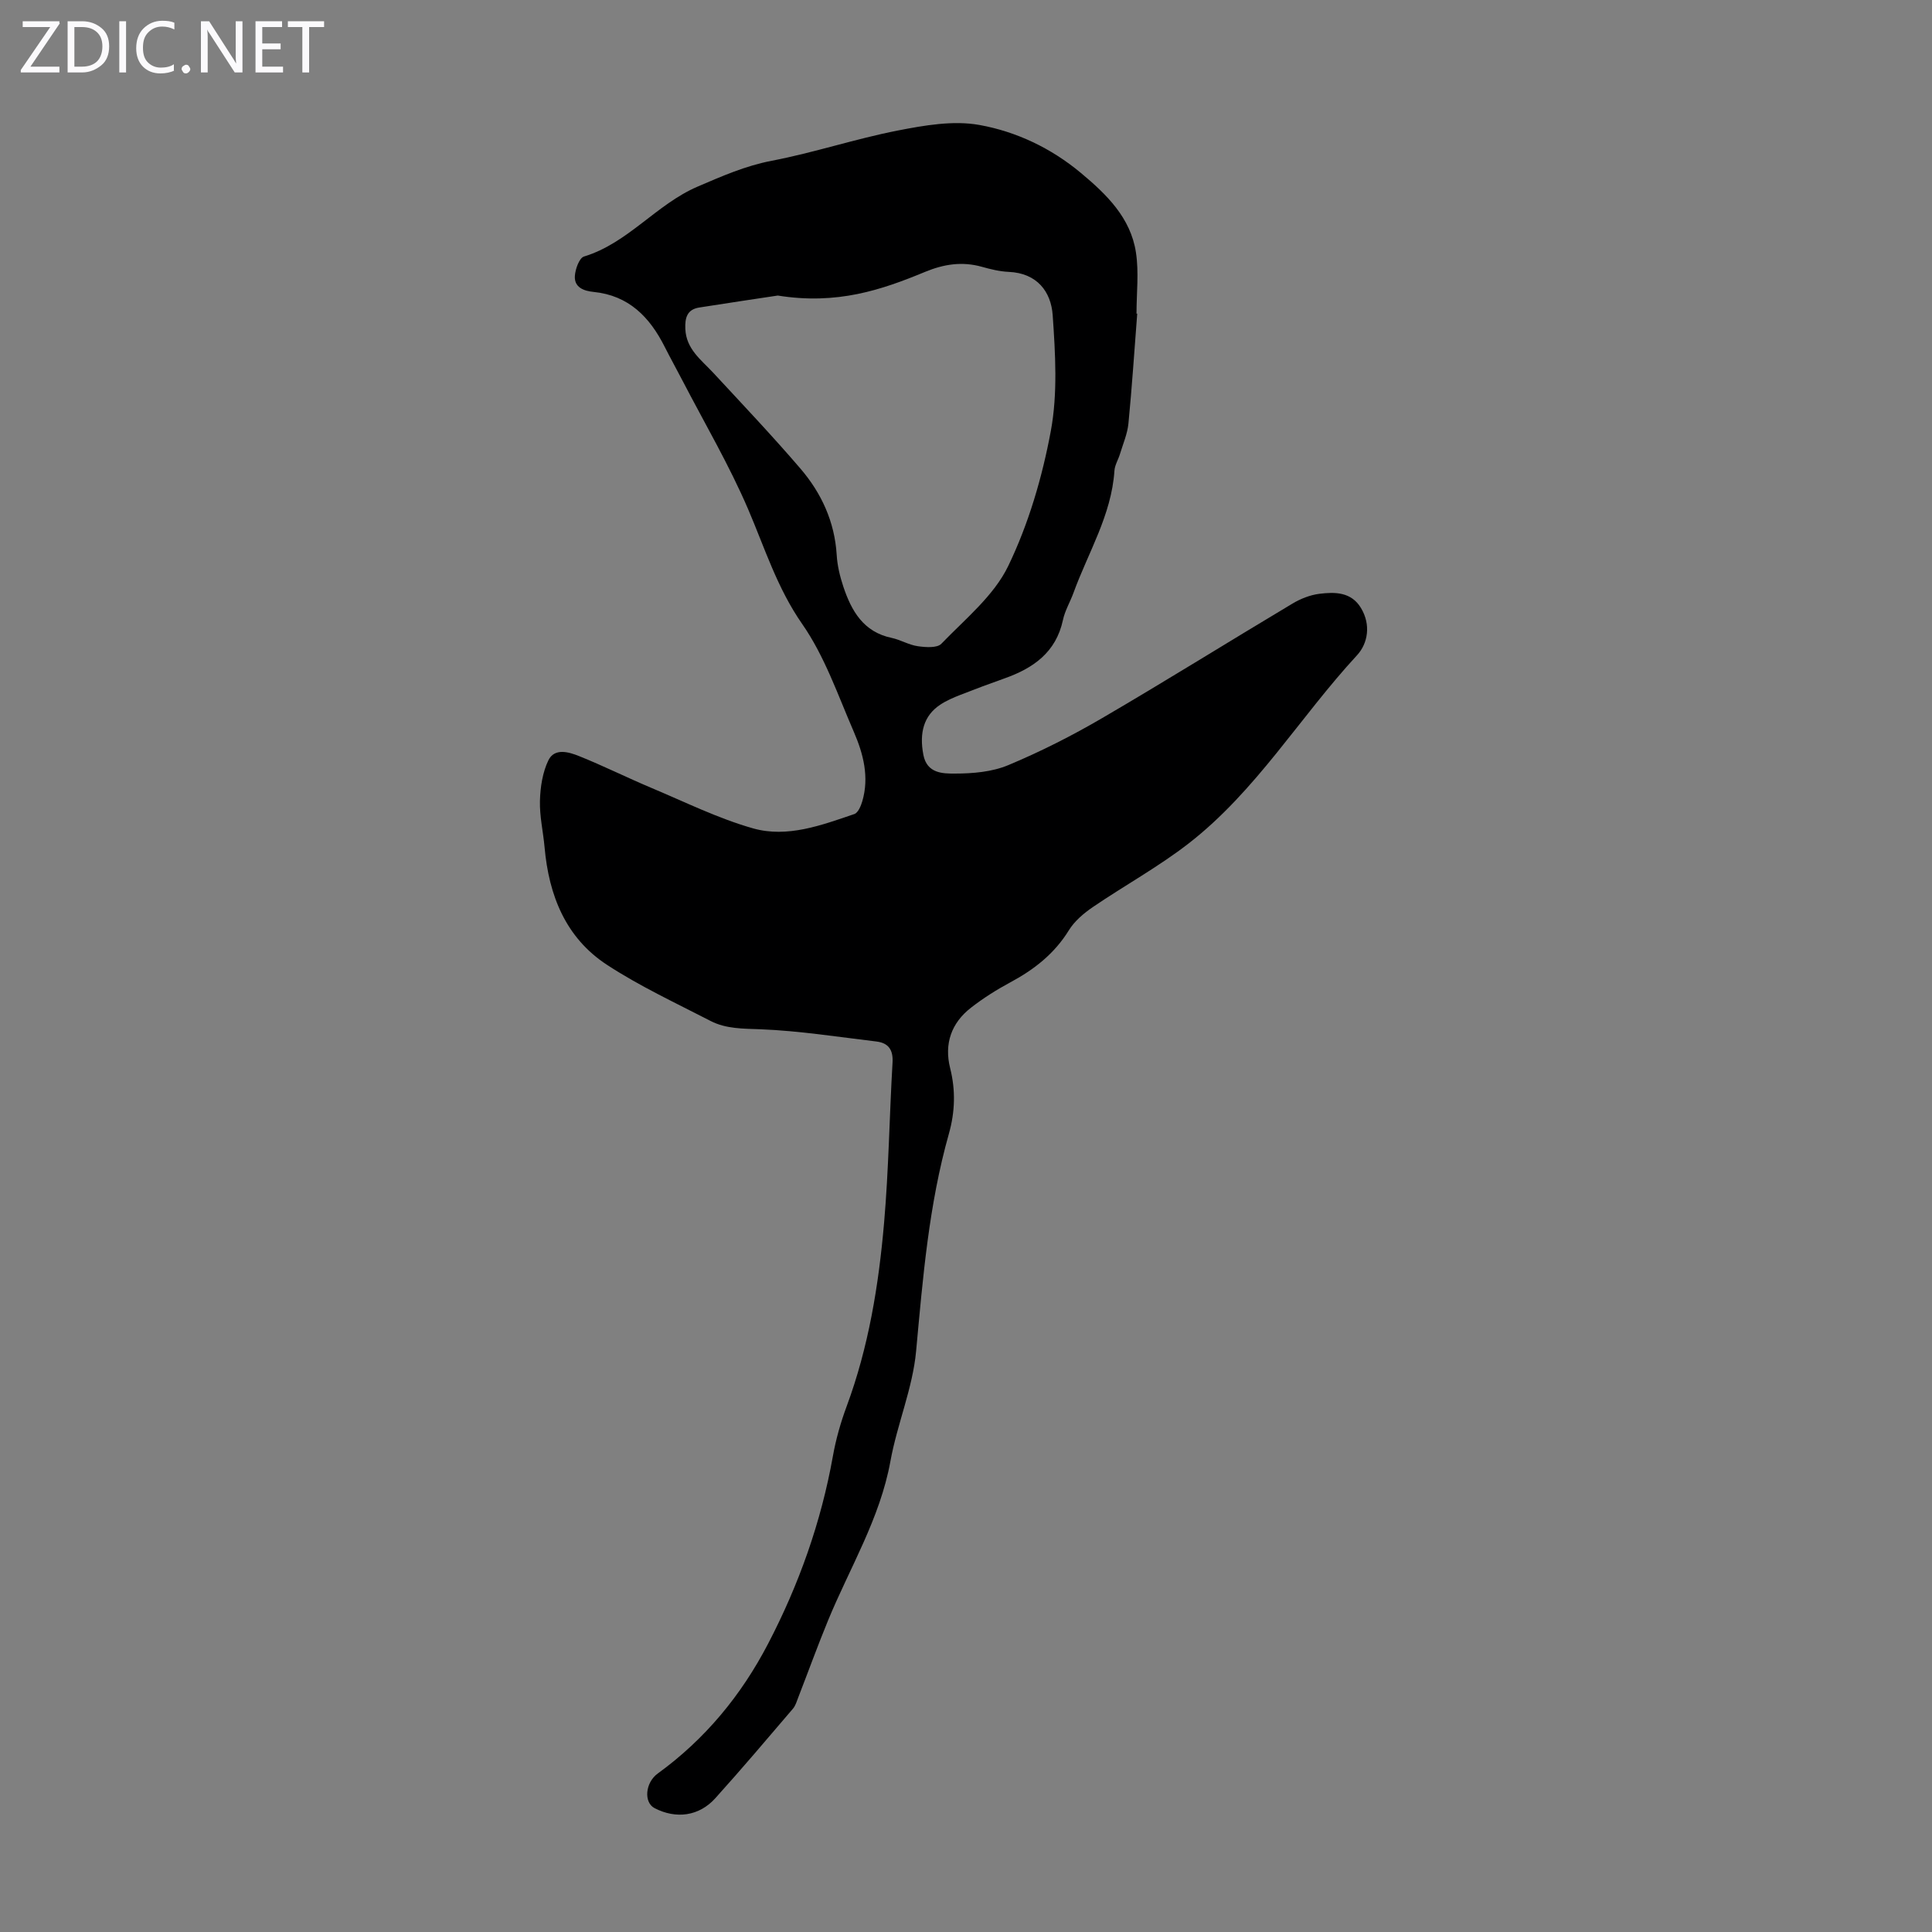 <svg enable-background="new 0 0 400 400" viewBox="0 0 400 400" xmlns="http://www.w3.org/2000/svg"><rect x="0" y="0" width="400" height="400" fill="#808080" stroke="none"/><g fill="#fbfafc"><path d="m12.4 4.8-6.1 9h6v1.2h-8v-.5l6.1-8.9h-5.7v-1.2h7.6v.4z"/><path d="m14 15v-10.6h3c1.6 0 2.9.5 4 1.4s1.6 2.2 1.6 3.8-.5 3-1.6 3.9-2.4 1.5-4 1.5zm1.4-9.4v8.2h1.6c1.3 0 2.4-.4 3.1-1.1s1.1-1.8 1.1-3.1-.4-2.3-1.2-3-1.8-1-3.1-1z"/><path d="m26.1 4.4v10.6h-1.4v-10.6z"/><path d="m36.1 14.6c-.8.4-1.8.6-2.9.6-1.5 0-2.7-.5-3.6-1.4s-1.4-2.2-1.4-3.8c0-1.7.5-3.1 1.5-4.1s2.3-1.6 3.9-1.6c1 0 1.8.1 2.5.4v1.4c-.8-.4-1.6-.6-2.5-.6-1.2 0-2.1.4-2.9 1.2s-1.1 1.8-1.1 3.2c0 1.3.3 2.3 1 3s1.6 1.1 2.7 1.1c1 0 2-.2 2.7-.7v1.3z"/><path d="m37.6 14.3c0-.2.1-.5.3-.6s.4-.3.6-.3c.3 0 .5.1.6.3s.3.4.3.6-.1.4-.3.6-.4.3-.6.3c-.3 0-.5-.1-.6-.3s-.3-.4-.3-.6z"/><path d="m50.2 15h-1.6l-5.3-8.2c-.2-.2-.3-.5-.4-.7 0 .2.1.7.1 1.5v7.4h-1.4v-10.6h1.7l5.2 8.1c.2.4.4.6.4.7 0-.3-.1-.8-.1-1.5v-7.3h1.4z"/><path d="m58.6 15h-5.7v-10.6h5.5v1.2h-4.1v3.4h3.8v1.2h-3.8v3.6h4.3z"/><path d="m67.1 5.6h-3.1v9.4h-1.4v-9.4h-3v-1.2h7.5z"/></g><path d="m235.45 64.93c-.59 7.59-1.08 15.18-1.82 22.75-.21 2.14-1.12 4.22-1.75 6.31-.35 1.17-1.08 2.3-1.15 3.49-.61 9.18-5.45 16.92-8.48 25.27-.69 1.89-1.77 3.68-2.18 5.62-1.44 6.71-6.15 9.98-12.11 12.09-3.05 1.08-6.09 2.21-9.11 3.4-1.45.57-2.92 1.19-4.2 2.05-3.36 2.23-4.37 5.76-3.47 10.4.75 3.83 4.01 3.86 6.51 3.85 3.71 0 7.71-.34 11.07-1.75 6.68-2.79 13.19-6.09 19.44-9.74 13.23-7.72 26.22-15.84 39.37-23.69 1.68-1.01 3.67-1.8 5.6-2.04 3.23-.4 6.6-.4 8.61 2.95 2.07 3.43 1.46 7.3-.83 9.78-11.84 12.81-20.91 28.14-34.86 38.96-6.25 4.85-13.27 8.7-19.83 13.17-1.89 1.29-3.79 2.9-4.96 4.8-2.99 4.85-7.18 8.13-12.1 10.77-2.84 1.53-5.61 3.27-8.15 5.25-4.1 3.17-5.6 7.51-4.33 12.54 1.15 4.58 1.01 9.05-.26 13.56-4.16 14.72-5.39 29.85-6.79 45.02-.71 7.69-3.93 15.12-5.32 22.8-2.16 11.87-8.41 22.03-12.9 32.93-2.17 5.27-4.11 10.63-6.17 15.94-.32.82-.57 1.74-1.13 2.38-5.3 6.21-10.58 12.44-16.04 18.5-3.37 3.75-8.13 4.37-12.58 2.07-2.28-1.17-1.97-5.28.66-7.18 9.8-7.11 17.28-16.19 22.84-26.87 6.39-12.27 10.97-25.17 13.41-38.82.62-3.5 1.61-6.98 2.85-10.32 4.55-12.28 6.63-25.07 7.75-38 .96-11.02 1.1-22.11 1.75-33.16.16-2.66-.85-4.08-3.35-4.38-7.97-.95-15.94-2.21-23.94-2.53-3.63-.14-7.16-.06-10.38-1.72-7.23-3.73-14.67-7.19-21.46-11.63-8.55-5.59-12.03-14.38-12.91-24.32-.29-3.23-1.05-6.45-.96-9.66.08-2.82.54-5.86 1.75-8.36 1.26-2.59 4.2-1.73 6.3-.89 5.07 2.03 9.97 4.48 15.01 6.6 6.98 2.93 13.84 6.34 21.08 8.39 7.1 2 14.16-.66 20.95-2.97.77-.26 1.36-1.66 1.65-2.65 1.47-5.01.21-9.83-1.75-14.36-3.29-7.58-6.03-15.65-10.69-22.33-5.19-7.45-7.74-15.71-11.2-23.78-3.91-9.11-8.97-17.73-13.55-26.55-1.23-2.38-2.54-4.72-3.75-7.12-3.09-6.12-7.42-10.58-14.69-11.31-1.98-.2-4.03-.9-3.88-3.3.09-1.42.91-3.73 1.89-4.03 9.12-2.78 14.94-10.78 23.51-14.47 5.04-2.16 9.9-4.31 15.38-5.36 8.76-1.68 17.3-4.54 26.05-6.25 5.53-1.08 11.5-2.13 16.91-1.16 7.65 1.37 14.86 4.79 21.02 9.93 5.33 4.44 10.3 9.28 11.4 16.44.64 4.14.12 8.46.12 12.7.03-.01.09-.01.15-.01zm-74.42-3.74c-4.02.61-10.15 1.51-16.27 2.48-2.52.4-2.97 2.15-2.87 4.43.18 4.19 3.28 6.39 5.77 9.07 6.07 6.55 12.22 13.04 18.03 19.81 4.37 5.09 7.12 11.03 7.54 17.92.13 2.21.67 4.44 1.37 6.55 1.68 5.03 4.16 9.4 10.01 10.62 1.84.39 3.56 1.46 5.41 1.72 1.61.23 4 .41 4.88-.51 4.92-5.11 10.85-9.91 13.83-16.07 4.22-8.73 7.05-18.4 8.83-27.97 1.44-7.76.94-16 .39-23.96-.34-4.92-3.26-8.74-9.1-8.99-1.88-.08-3.77-.55-5.59-1.06-4.06-1.13-7.83-.55-11.71 1.05-9.02 3.74-18.23 6.88-30.52 4.91z" fill="#000001"/></svg>